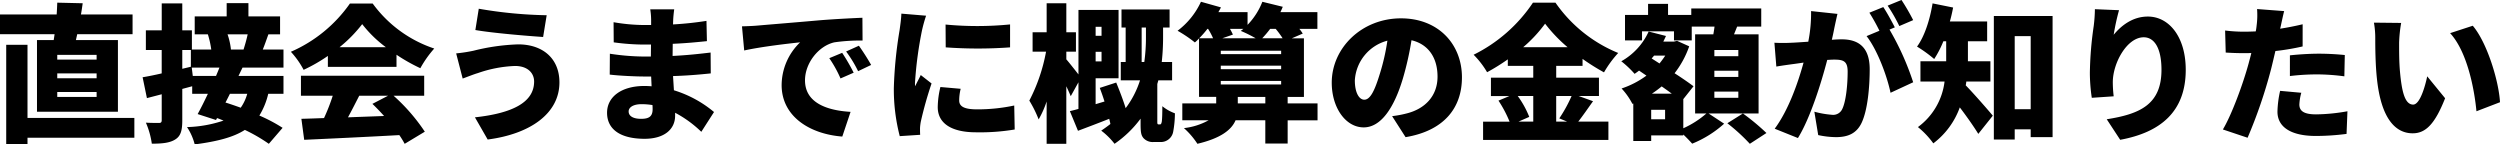 <svg xmlns="http://www.w3.org/2000/svg" width="608.292" height="35.136" viewBox="0 0 608.292 35.136">
  <path id="パス_140936" data-name="パス 140936" d="M25.416-17.064H15.84v-1.152h9.576Zm0,4.536H15.84v-1.188h9.576Zm0,4.536H15.84V-9.18h9.576ZM10.908-21.816V-4.392H30.6V-21.816H20.376l.324-1.44H34.164v-4.788H21.6c.18-.9.288-1.8.432-2.736l-6.192-.144c-.036.9-.072,1.872-.144,2.88H1.908v4.788H15.192c-.072.5-.144.972-.216,1.44ZM34.6-2.88H8.6V-20.664H3.42V3.492H8.6V1.944H34.6ZM48.816-13.1l-.252-2.016H55.3c-.252.648-.54,1.332-.828,2.016ZM62.064-8.748A10.911,10.911,0,0,1,60.48-5.364c-1.3-.468-2.556-.9-3.708-1.26.36-.684.72-1.4,1.08-2.124ZM46.26-19.4h2.088v4.068l-2.088.5ZM62.172-23.22c-.252,1.188-.648,2.592-1.008,3.708H58.1a16.221,16.221,0,0,0-.828-3.708Zm8.712,8.1v-4.392h-5.04c.432-1.044.864-2.3,1.368-3.708h2.844v-4.356h-7.7v-3.24H57.06v3.24H49.284v4.356h3.2a22.047,22.047,0,0,1,.828,3.708H48.6v-4.68H46.26v-6.552h-5v6.552H37.4V-19.4h3.852v5.688c-1.728.4-3.312.72-4.644.936L37.656-7.7l3.6-.936v6.3c0,.5-.18.684-.648.684s-1.908,0-3.2-.072a19.856,19.856,0,0,1,1.44,5.112c2.52,0,4.392-.18,5.724-1.044C45.9,1.512,46.26.144,46.26-2.3V-9.936l2.412-.648v1.836h3.816C51.624-6.912,50.76-5.184,50-3.816l4.464,1.44.252-.468c.54.18,1.044.4,1.584.612A30.373,30.373,0,0,1,47.412-.648a13.713,13.713,0,0,1,1.872,4.212c5.472-.72,9.4-1.728,12.2-3.528A39.968,39.968,0,0,1,67.32,3.42L70.668-.468a38.39,38.39,0,0,0-5.652-2.988,17.862,17.862,0,0,0,2.16-5.292h3.708V-13.1H59.94l.972-2.016Zm13.644-4.968A33.443,33.443,0,0,0,90.036-25.7a29.578,29.578,0,0,0,5.76,5.616ZM81.684-15.3h16.7v-2.952a42.9,42.9,0,0,0,5.8,3.276,26.158,26.158,0,0,1,3.384-4.788A30.379,30.379,0,0,1,92.592-30.708H87.048A34.211,34.211,0,0,1,72.684-18.972a20.755,20.755,0,0,1,3.1,4.392,39.8,39.8,0,0,0,5.9-3.384ZM96.336-8.28,92.52-6.3c.936.9,1.908,1.908,2.844,2.952-2.952.108-5.94.216-8.784.324.9-1.656,1.836-3.492,2.736-5.256Zm8.784,0v-4.86H75.132v4.86h7.74a47.256,47.256,0,0,1-2.124,5.436c-2.016.072-3.852.144-5.508.18l.684,5.112C82.08,2.16,90.792,1.764,99.072,1.3a21.138,21.138,0,0,1,1.3,2.124l4.9-2.952a45.222,45.222,0,0,0-7.6-8.748Zm26.748-3.456c0,5.148-5.436,7.74-14.4,8.712l3.1,5.4c10.3-1.332,17.46-6.3,17.46-13.9,0-5.832-4.068-9.252-10.044-9.252a50.984,50.984,0,0,0-10.872,1.548,38.155,38.155,0,0,1-4.212.648l1.584,6.12c1.116-.4,2.7-1.044,3.708-1.332a30.644,30.644,0,0,1,9.036-1.728C130.392-15.516,131.868-13.716,131.868-11.736ZM118.4-29.448l-.828,5.184c4.14.72,12.2,1.4,16.488,1.692l.864-5.292A106.731,106.731,0,0,1,118.4-29.448ZM160.7-5c0,1.836-.972,2.34-2.808,2.34s-3.024-.612-3.024-1.8c0-1.008,1.152-1.764,3.132-1.764a16.287,16.287,0,0,1,2.664.216C160.7-5.58,160.7-5.256,160.7-5Zm14.94.684a27.975,27.975,0,0,0-9.756-5.292c-.072-1.152-.144-2.34-.216-3.456,3.42-.108,6.048-.324,9.18-.648l-.036-5.076c-2.736.324-5.58.648-9.252.828l.036-2.952c3.42-.144,6.192-.432,8.316-.648l-.108-4.932a80.587,80.587,0,0,1-8.136.864l.036-1.08c.036-.828.144-1.836.252-2.592h-5.832a17.133,17.133,0,0,1,.216,2.592v1.224H158.58a44.683,44.683,0,0,1-7.38-.684l.036,4.9a55.2,55.2,0,0,0,7.38.54h1.692l-.036,2.916h-1.584A57.211,57.211,0,0,1,150.3-18.5l-.036,5.076c2.268.288,6.444.468,8.352.468h1.728l.108,2.376c-.576-.036-1.152-.072-1.728-.072-5.688,0-9.108,2.7-9.108,6.516,0,3.96,3.132,6.336,9.144,6.336,4.716,0,7.416-2.268,7.416-5.616v-.72A27.677,27.677,0,0,1,172.548.5Zm31.176-14.4-3.132,1.3a28.921,28.921,0,0,1,2.736,4.932l3.2-1.4A47.712,47.712,0,0,0,206.82-18.72Zm4.068-1.728-3.1,1.4a30.148,30.148,0,0,1,2.916,4.788l3.168-1.512C213.156-17.064,211.824-19.152,210.888-20.448Zm-28.44-4.716.54,5.868c4.284-.936,10.548-1.656,13.608-1.98a14.533,14.533,0,0,0-4.5,10.4c0,7.6,6.8,11.916,14.76,12.528l2.016-6.012c-6.156-.36-11.088-2.412-11.088-7.668,0-4.212,3.312-8.388,7.164-9.252a44.76,44.76,0,0,1,6.84-.432l-.036-5.544c-2.592.108-6.8.324-10.368.612-6.516.576-11.916,1.008-15.264,1.3C185.436-25.272,183.888-25.2,182.448-25.164Zm49.536-.432.036,5.544a108.269,108.269,0,0,0,15.66,0v-5.58A81.463,81.463,0,0,1,231.984-25.6ZM230.724-10.4a21.544,21.544,0,0,0-.648,4.9c0,3.78,3.1,6.12,9.324,6.12a51.194,51.194,0,0,0,9.4-.684L248.688-5.9a42.708,42.708,0,0,1-9,.936c-2.916,0-4.392-.576-4.392-2.16a12.053,12.053,0,0,1,.36-2.844Zm-9.5-17.856c-.036,1.332-.288,2.952-.432,4.032a101.343,101.343,0,0,0-1.4,14.04,45.423,45.423,0,0,0,1.44,11.736l4.968-.324c-.036-.576-.036-1.224-.036-1.62a11.433,11.433,0,0,1,.216-1.692,92.123,92.123,0,0,1,2.592-9.18l-2.628-2.052c-.468,1.008-.9,1.728-1.368,2.736a6.655,6.655,0,0,1-.036-.828,92.754,92.754,0,0,1,1.692-12.708,35.134,35.134,0,0,1,1.008-3.636Zm48.708,3.2v2.2h-1.44v-2.2Zm-1.44,8.424v-2.34h1.44v2.34Zm11.2.144v-8.388h1.044v2.232a43.47,43.47,0,0,1-.4,6.156ZM283.86-1.3c-.144,0-.288-.036-.324-.18a2.059,2.059,0,0,1-.036-.5v-9.144c.072-.288.18-.612.252-.9H287.1v-4.464h-2.52a54.6,54.6,0,0,0,.324-6.12v-2.268h1.584v-4.392h-11.7v4.392H275.8v8.388h-1.188v4.464h4.68A22.489,22.489,0,0,1,275.8-5.256c-.612-1.98-1.512-4.32-2.3-6.228l-4,1.3c.4,1.044.792,2.16,1.152,3.312l-2.16.648v-6.3h5.58V-29.16h-9.756v15.7c-.9-1.152-2.376-3.024-2.952-3.672v-1.872h2.34v-4.716h-2.34V-30.78h-4.788v7.056h-3.42v4.716h3.276A42.254,42.254,0,0,1,252.36-7.092a28.454,28.454,0,0,1,2.268,4.572,23.519,23.519,0,0,0,1.944-4.356V3.42h4.788v-14c.432.9.792,1.728,1.08,2.412l1.872-3.384v6.48c-.756.216-1.476.4-2.088.54L264.2.252c2.3-.864,4.968-1.872,7.6-2.916.108.432.216.864.288,1.26-.684.54-1.44,1.08-2.232,1.62a17.088,17.088,0,0,1,3.24,3.2,26.418,26.418,0,0,0,6.336-6.12v1.188c0,2.232.144,2.88.72,3.564a3.048,3.048,0,0,0,2.412.936h1.764a3,3,0,0,0,1.872-.612A3.02,3.02,0,0,0,287.352.54,24.935,24.935,0,0,0,287.784-4a10.559,10.559,0,0,1-3.06-1.728c0,1.584-.036,2.916-.108,3.528a2.034,2.034,0,0,1-.18.72.315.315,0,0,1-.324.18Zm19.224-5.112V-7.992h6.7v1.584Zm-7.236-18.144a15.977,15.977,0,0,1,1.224,2.3h-3.384a25.636,25.636,0,0,0,2.016-2.3Zm13.176,2.3a26.082,26.082,0,0,0,1.944-2.3H312.3a22,22,0,0,1,1.692,2.3Zm-9.72,0,2.592-.9c-.18-.4-.432-.9-.72-1.4h3.276a7.912,7.912,0,0,1-.648.5,30.73,30.73,0,0,1,3.636,1.8ZM313.632-18.4H298.944v-.828h14.688Zm0,3.672H298.944v-.864h14.688Zm-14.688,3.708v-.864h14.688v.864Zm23.544,4.608h-7.272V-7.992h3.96V-22.248h-2.952l2.664-1.152a10.049,10.049,0,0,0-.828-1.152h4.392V-28.62h-9c.216-.432.4-.864.576-1.3L309.06-31.14a17.01,17.01,0,0,1-3.6,5.616v-3.1h-7.092c.216-.4.432-.756.612-1.152l-4.86-1.368a18.516,18.516,0,0,1-5.688,7.056,31.93,31.93,0,0,1,4.212,2.844,12.617,12.617,0,0,0,1.008-.972v14.22h4.176v1.584h-8.244v4.1h6.408A15.984,15.984,0,0,1,289.98-.4a18.852,18.852,0,0,1,3.276,3.816c5.616-1.332,8.28-3.348,9.288-5.724h7.236V3.348h5.436V-2.3h7.272Zm15.156-7.2c-1.26,4.14-2.34,6.3-3.78,6.3-1.224,0-2.3-1.62-2.3-4.716a10.621,10.621,0,0,1,7.92-9.648A51.988,51.988,0,0,1,337.644-13.608ZM343.908,1.8C353.2.252,357.624-5.256,357.624-12.744c0-8.1-5.76-14.364-14.832-14.364-9.54,0-16.848,7.2-16.848,15.66,0,6.084,3.384,10.872,7.776,10.872,4.212,0,7.416-4.788,9.54-11.916a74.575,74.575,0,0,0,2.088-9.288c4.1.972,6.336,4.248,6.336,8.856,0,4.68-3.024,7.848-7.56,8.964a25.6,25.6,0,0,1-3.492.648ZM374.976-8.208V-1.98h-3.6L374-3.132A22.7,22.7,0,0,0,371.2-8.208Zm9.324,0a34.086,34.086,0,0,1-2.988,5.436l1.908.792h-2.664V-8.208Zm-11.772-11.88a33.649,33.649,0,0,0,5.328-5.724,36.336,36.336,0,0,0,5.472,5.724Zm13.5,11.88h4.932v-4.464h-10.4v-2.88h6.408v-1.692a51.93,51.93,0,0,0,5.22,3.276,26.483,26.483,0,0,1,3.456-4.716,34.368,34.368,0,0,1-15.264-12.24H374.9a37.143,37.143,0,0,1-14.436,12.672A20.992,20.992,0,0,1,363.744-14a48.854,48.854,0,0,0,5.04-3.132v1.584h6.192v2.88h-10.3v4.464h4.5l-2.664,1.116a29.216,29.216,0,0,1,2.7,5.112h-6.444V2.484h30.492V-1.98H385.92c1.08-1.368,2.34-3.2,3.6-4.968Zm38.844-9.684H419.04V-19.4h5.832Zm0,5.04H419.04v-1.512h5.832Zm0,5.076H419.04V-9.288h5.832Zm-17.82,5.22h-3.384v-2.3h3.384Zm-3.2-6.228a29,29,0,0,0,2.376-1.764c.864.612,1.692,1.188,2.448,1.764Zm3.24-9.252a23.6,23.6,0,0,1-1.4,1.908l-1.908-1.224c.18-.216.4-.432.576-.684ZM429.8-23.22h-5.976c.252-.612.5-1.224.756-1.872h5.868V-29.52H413.424v1.584h-5.652v-2.7h-4.86v2.7H397.3v6.192h4.14v-2.2h7.776v2.2h4.32v-3.348h5.544c-.072.612-.18,1.26-.288,1.872H414.36V-3.96H417.1a22.544,22.544,0,0,1-5.616,3.6V-7.452l2.484-3.132c-1.152-.864-2.808-2.016-4.608-3.168A22.955,22.955,0,0,0,412.92-20.3l-2.952-1.332-.756.18H406.62c.216-.432.432-.9.648-1.368l-4.212-1.08a15.787,15.787,0,0,1-6.66,7.236,23.885,23.885,0,0,1,3.24,3.06c.36-.252.72-.5,1.08-.792l1.8,1.224a21.941,21.941,0,0,1-6.048,3.132A16.733,16.733,0,0,1,399.1-6.3l.216-.072V2.736h4.356V1.368h7.812V1.152c.792.756,1.62,1.62,2.16,2.232a26.332,26.332,0,0,0,7.776-4.86l-3.78-2.484H429.8Zm-7.6,21.636a45.251,45.251,0,0,1,5.472,5L431.712.792a53.455,53.455,0,0,0-5.724-4.752Zm45.216-25.092a51.388,51.388,0,0,0-2.844-4.9L461.2-30.2a40.159,40.159,0,0,1,2.844,4.968Zm-24.84-2.2a35.789,35.789,0,0,1-.684,7.452c-1.584.108-3.06.216-4.1.252a39.7,39.7,0,0,1-4.14,0l.468,5.8c1.188-.216,3.24-.5,4.392-.648.5-.072,1.3-.18,2.232-.324-1.332,4.86-3.636,11.52-7.02,16.092l5.652,2.268c3.024-4.9,5.688-13.464,7.128-19.008.648-.036,1.26-.072,1.656-.072,2.232,0,3.312.324,3.312,2.916,0,3.312-.432,7.38-1.332,9.144a2.417,2.417,0,0,1-2.412,1.368,22.624,22.624,0,0,1-4.356-.756l.936,5.688a21.171,21.171,0,0,0,4.32.5c2.916,0,5-.9,6.228-3.456,1.512-3.168,1.98-8.892,1.98-13.068,0-5.328-2.7-7.272-6.8-7.272-.648,0-1.476.036-2.412.108.216-.936.432-1.908.612-2.88.216-1.008.5-2.34.756-3.42Zm20.376,3.96c-.648-1.26-1.908-3.6-2.808-4.932l-3.384,1.368a46.335,46.335,0,0,1,2.448,4.392l-3.132,1.3c2.592,3.312,4.968,9.648,5.832,13.788l5.508-2.556a65.515,65.515,0,0,0-5.76-12.816Zm23.256,13.176v-4.932h-5.472v-4.86h4.68v-4.824h-9.072c.324-1.116.576-2.268.792-3.384l-5-1.008c-.648,3.96-1.944,8.028-3.78,10.512a32.569,32.569,0,0,1,4.176,3.024,25.338,25.338,0,0,0,2.232-4.32h.684v4.86h-6.264v4.932h5.868a16.122,16.122,0,0,1-6.48,11.088,20.537,20.537,0,0,1,3.744,3.96,19.012,19.012,0,0,0,6.444-8.748c1.62,2.124,3.348,4.572,4.5,6.444l3.528-4.428c-.936-1.152-4.68-5.436-6.588-7.38a7.283,7.283,0,0,0,.144-.936ZM492.12-5V-22.788h3.888V-5Zm-5.076-22.68V2.376h5.076V-.108h3.888V1.8h5.328V-27.684Zm24.588-1.656a35.86,35.86,0,0,1-.288,4.1,85.618,85.618,0,0,0-.936,11.376,41.4,41.4,0,0,0,.468,6.084l5.328-.36a29.274,29.274,0,0,1-.216-3.42c0-4.68,3.456-10.944,7.524-10.944,2.52,0,4.32,2.52,4.32,7.92,0,8.46-5.292,10.764-13.32,12.024l3.276,5c9.792-1.8,15.948-6.84,15.948-17.028,0-8.064-4.1-12.96-9.216-12.96-3.708,0-6.48,2.2-8.316,4.428a53.582,53.582,0,0,1,1.3-5.976ZM559.08-13.068a54.457,54.457,0,0,1,7.056-.4,51.756,51.756,0,0,1,6.192.468l.108-5.184c-2.16-.216-4.32-.324-6.3-.324-2.34,0-5,.18-7.056.4Zm3.1-12.6c-1.8.432-3.636.792-5.472,1.08l.144-.612c.18-.828.54-2.556.828-3.672l-6.588-.5a19.419,19.419,0,0,1-.108,4,12.766,12.766,0,0,1-.216,1.44c-.936.036-1.908.072-2.844.072a37.1,37.1,0,0,1-4.608-.288l.144,5.364c1.224.072,2.592.144,4.428.144.576,0,1.188,0,1.8-.036-.18.828-.432,1.692-.648,2.52C547.7-11.2,544.9-3.6,542.772-.072l6.012,2.016a118.352,118.352,0,0,0,5.688-16.6c.36-1.4.72-2.988,1.08-4.5a57.669,57.669,0,0,0,6.624-1.116ZM556.7-9.468a25.273,25.273,0,0,0-.648,5.076c0,3.636,3.132,5.9,9.36,5.9a58.67,58.67,0,0,0,7.452-.5l.216-5.508a45.221,45.221,0,0,1-7.632.756c-3.132,0-4.068-.936-4.068-2.412A12.948,12.948,0,0,1,561.852-9Zm29.448-16.524-6.624-.072a21.114,21.114,0,0,1,.324,3.852c0,2.268.036,6.336.4,9.72,1.008,9.756,4.5,13.356,8.712,13.356,3.132,0,5.4-2.232,7.884-8.532L592.488-13c-.5,2.412-1.764,6.876-3.42,6.876-2.052,0-2.772-3.276-3.2-7.956-.216-2.376-.216-4.716-.216-7.056A33.267,33.267,0,0,1,586.152-25.992Zm17.424.684-5.508,1.8c4.176,4.536,5.9,13.644,6.408,19.008L610.2-6.7C609.912-11.844,607.068-21.2,603.576-25.308Z" transform="translate(-1.908 31.572)"/>
</svg>
